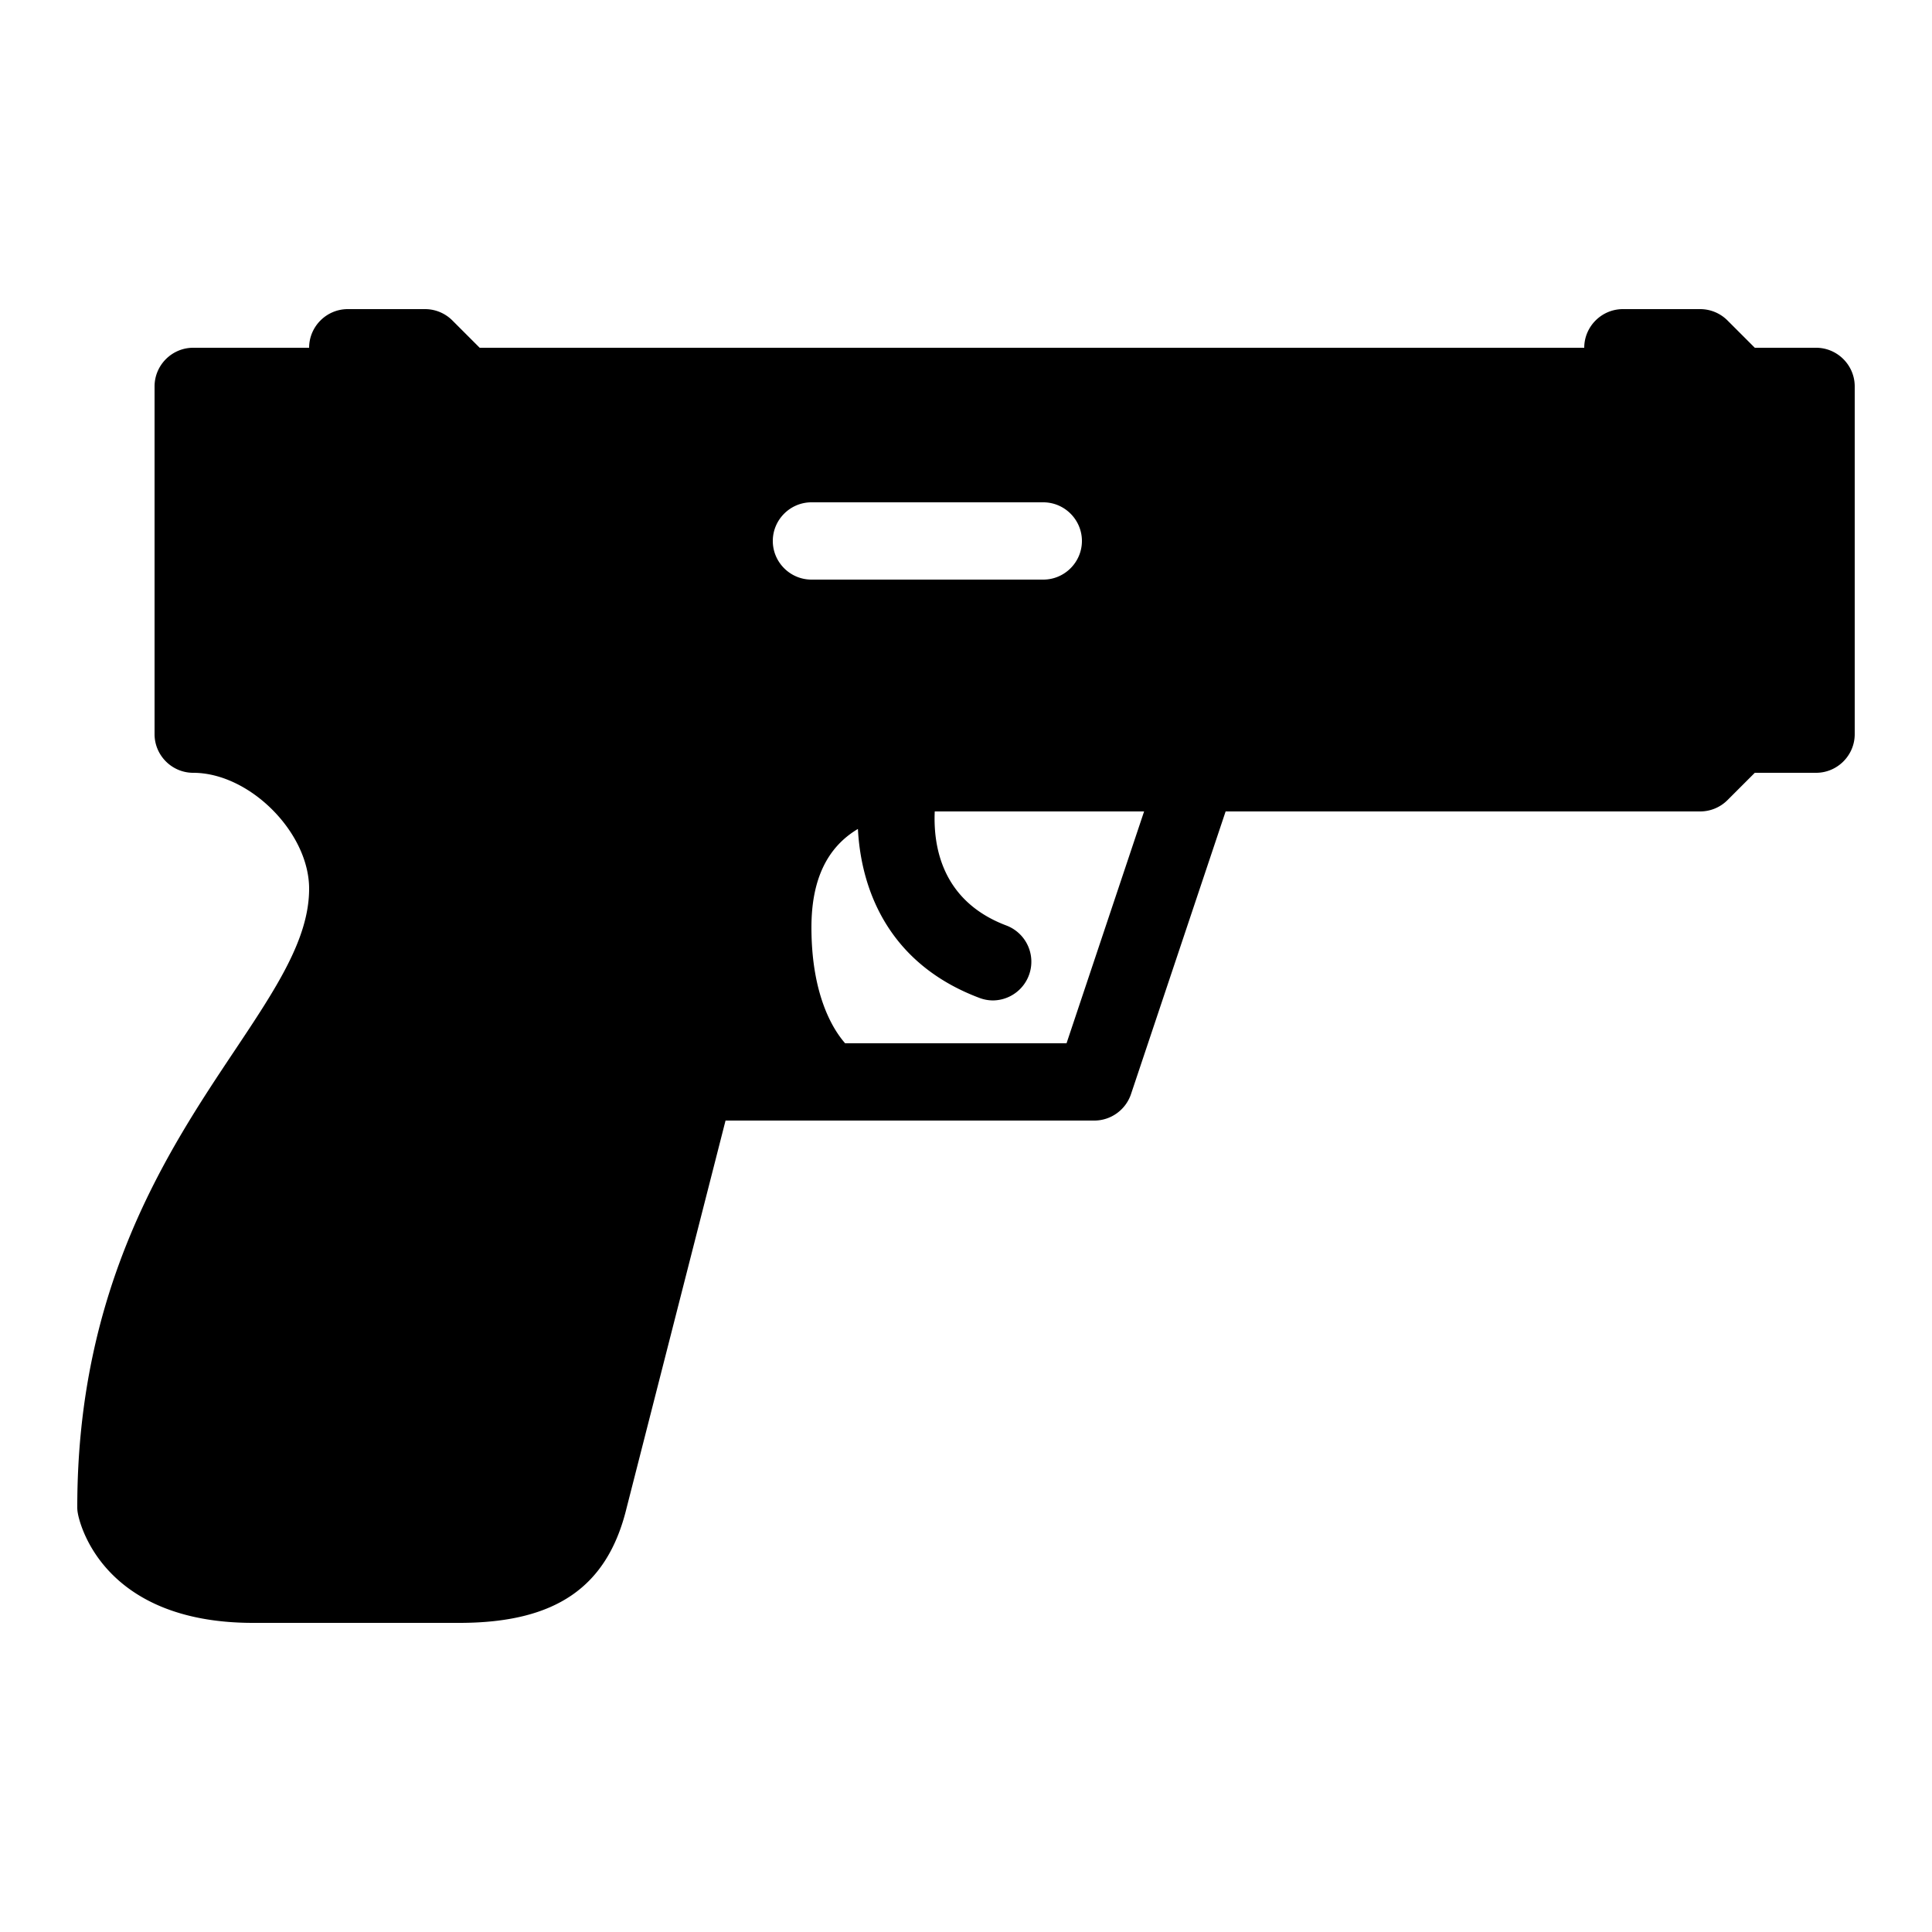 <svg xmlns="http://www.w3.org/2000/svg" viewBox="0 0 50 50"><path d="M9 8c-.55 0-1 .45-1 1H5c-.55 0-1 .45-1 1v9c0 .55.45 1 1 1 1.457 0 3 1.543 3 3 0 1.297-.855 2.582-1.945 4.215C4.344 29.78 2 33.297 2 39a.81.81 0 0 0 .016.172c.02.117.543 2.828 4.535 2.828h5.332c2.492 0 3.832-.918 4.332-2.969L18.777 29h9.543c.43 0 .813-.277.95-.684L31.719 21H44a1 1 0 0 0 .707-.293l.707-.707H47c.55 0 1-.45 1-1v-9c0-.55-.45-1-1-1h-1.586l-.707-.707A1 1 0 0 0 44 8h-2c-.55 0-1 .45-1 1H12.414l-.707-.707A1 1 0 0 0 11 8zm12 5h6c.55 0 1 .45 1 1s-.45 1-1 1h-6c-.55 0-1-.45-1-1s.45-1 1-1zm3.191 8h5.418l-2.007 6h-5.73c-.31-.352-.872-1.242-.872-3 0-1.23.402-2.07 1.203-2.547.082 1.582.797 3.488 3.14 4.371a.997.997 0 0 0 .348.067 1.002 1.002 0 0 0 .356-1.938c-1.692-.637-1.895-2.078-1.856-2.953z"/></svg>